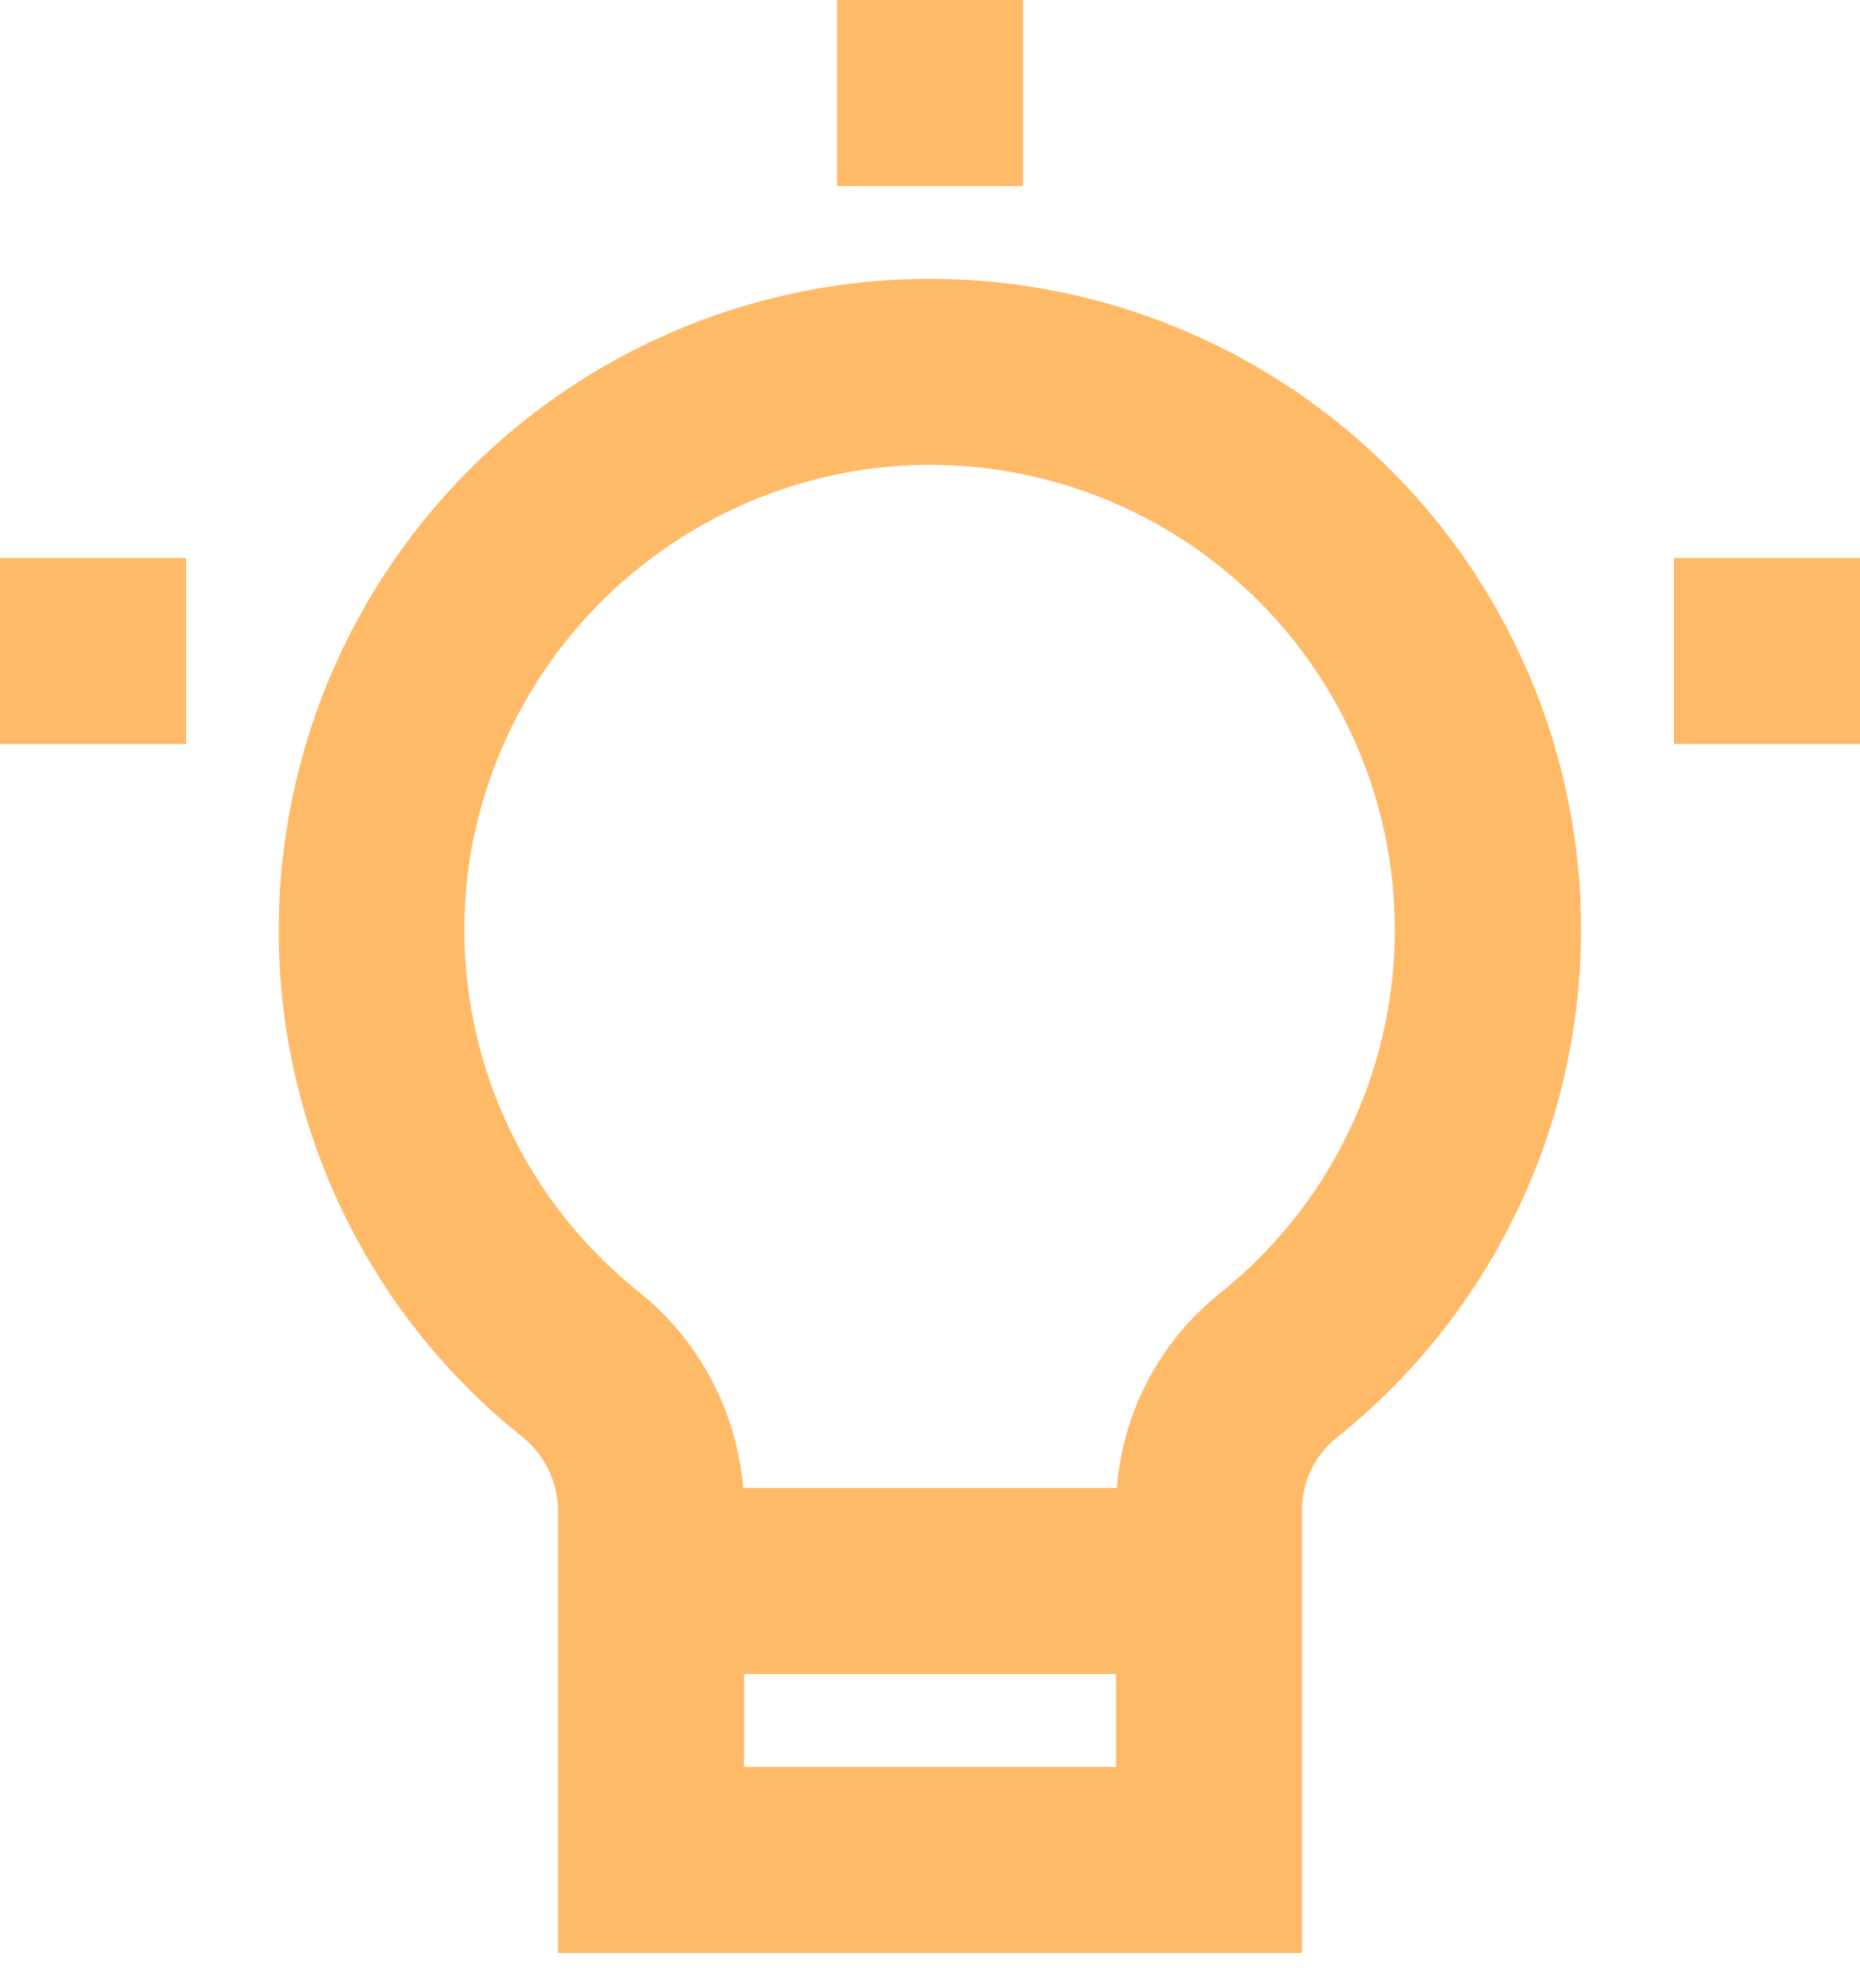 <svg width="29" height="31" viewBox="0 0 29 31" fill="none" xmlns="http://www.w3.org/2000/svg">
<path d="M21.243 6.913C19.884 5.704 18.225 4.883 16.439 4.535C14.653 4.187 12.807 4.325 11.093 4.936C9.379 5.546 7.861 6.606 6.697 8.004C5.533 9.402 4.766 11.087 4.477 12.883C4.189 14.648 4.374 16.457 5.014 18.127C5.654 19.796 6.726 21.266 8.121 22.385C8.297 22.521 8.441 22.695 8.541 22.894C8.642 23.093 8.696 23.312 8.701 23.535V30.45H20.301V23.532C20.302 23.317 20.351 23.105 20.445 22.911C20.538 22.718 20.675 22.548 20.843 22.414C21.997 21.492 22.935 20.329 23.592 19.006C24.249 17.683 24.609 16.233 24.647 14.757C24.686 13.28 24.401 11.813 23.813 10.459C23.225 9.104 22.348 7.894 21.243 6.913ZM17.401 27.55H11.601V26.1H17.401V27.55ZM19.031 20.155C18.566 20.524 18.183 20.985 17.905 21.509C17.627 22.033 17.459 22.608 17.414 23.2H11.588C11.538 22.603 11.366 22.023 11.084 21.495C10.801 20.967 10.414 20.503 9.945 20.13C8.946 19.329 8.179 18.277 7.72 17.082C7.261 15.887 7.128 14.592 7.335 13.328C7.597 11.784 8.348 10.364 9.478 9.279C10.608 8.194 12.057 7.501 13.611 7.302C15.176 7.109 16.762 7.433 18.128 8.223C19.493 9.013 20.564 10.227 21.177 11.681C21.79 13.134 21.912 14.748 21.525 16.278C21.137 17.807 20.262 19.168 19.031 20.155Z" fill="#FFBA68"/>
<path d="M29 8.7H26.1V11.6H29V8.7Z" fill="#FFBA68"/>
<path d="M2.9 8.7H0V11.6H2.9V8.7Z" fill="#FFBA68"/>
<path d="M15.95 0H13.05V2.9H15.95V0Z" fill="#FFBA68"/>
</svg>
